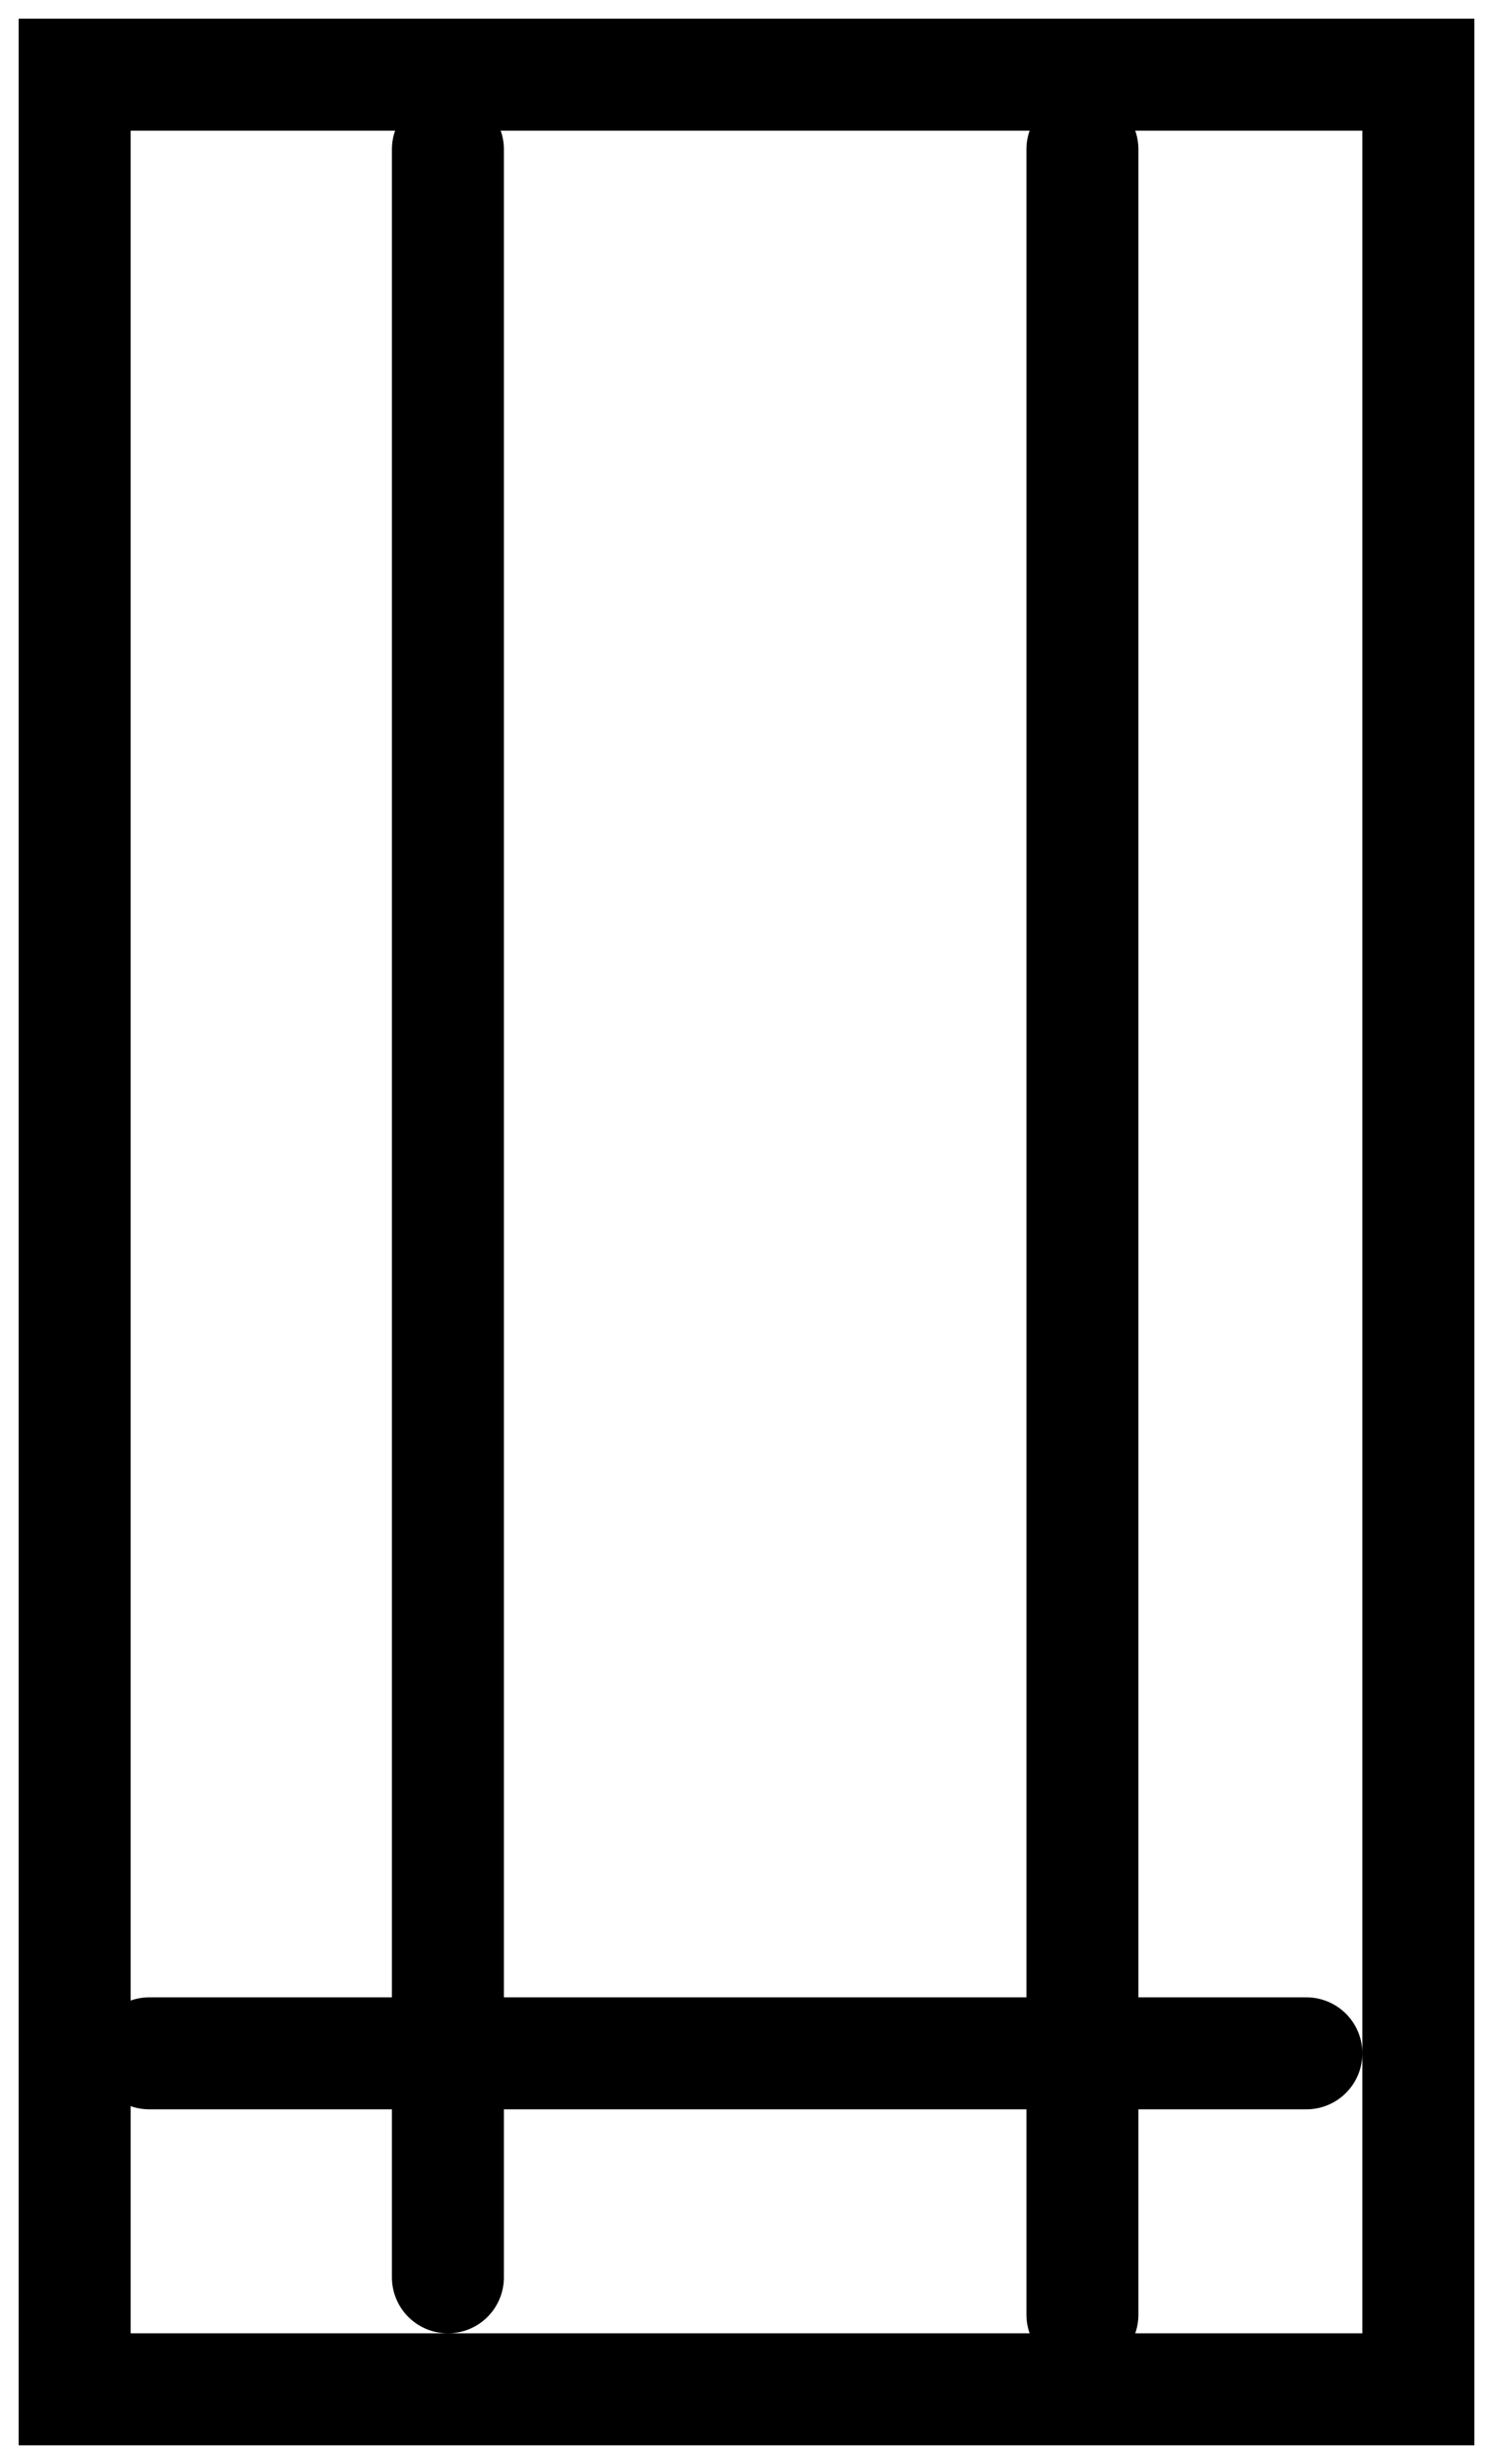 <svg width="40" height="66" viewBox="0 0 40 66" fill="none" xmlns="http://www.w3.org/2000/svg">
<path d="M12 4V61M29 4V62M35 55L4 55M2 2H38V64H2V2Z" stroke="black" stroke-width="3" stroke-linecap="round"/>
</svg>
